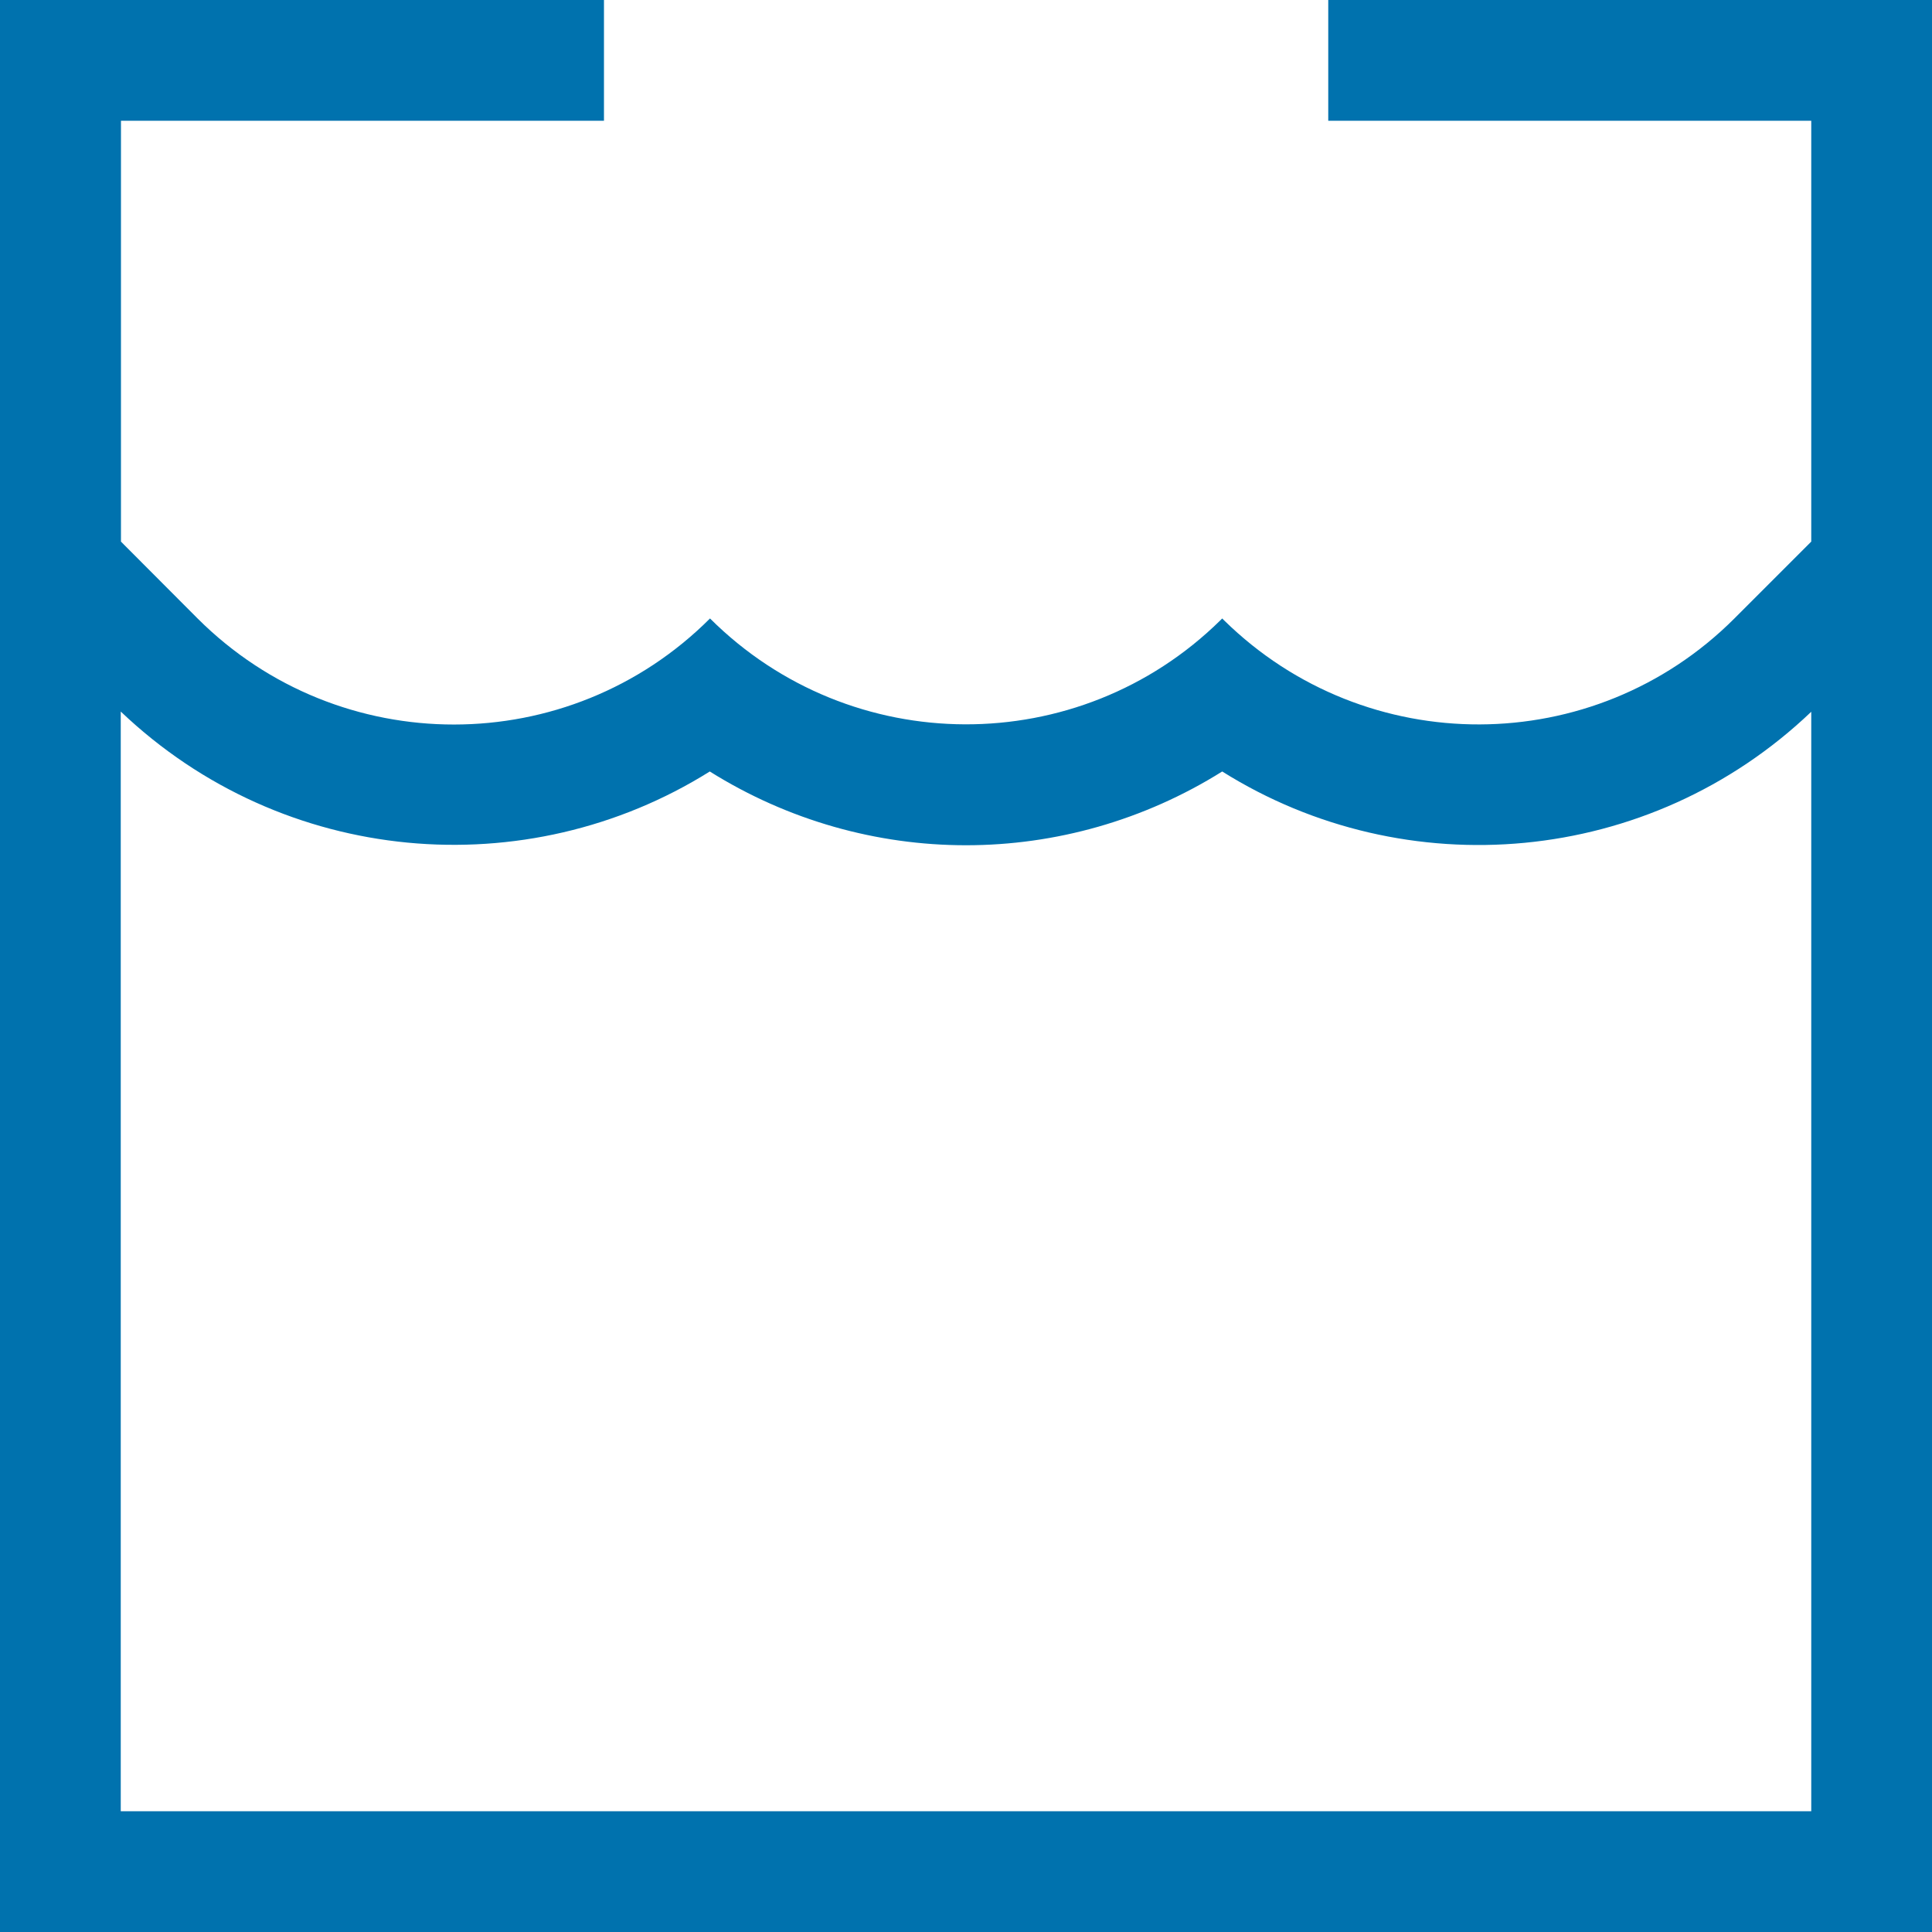 <?xml version="1.0" encoding="UTF-8"?>
<svg id="Layer_1" xmlns="http://www.w3.org/2000/svg" version="1.1" viewBox="0 0 88 88">
  <!-- Generator: Adobe Illustrator 29.8.2, SVG Export Plug-In . SVG Version: 2.1.1 Build 3)  -->
  <defs>
    <style>
      .st0 {
        fill: #0072ae;
      }
    </style>
  </defs>
  <path class="st0" d="M60.5,0v5.5h22v19.17l-3.5,3.5h0c-6.41,6.41-16.78,6.43-23.24.09l-.09-.09s0,0,0,0c0,0,0,0,0,0l-.09.09c-6.45,6.34-16.82,6.31-23.24-.09-6.44,6.44-16.88,6.44-23.33.01h0s-3.5-3.51-3.5-3.51V5.5h22V0H0v88h88V0h-27.5ZM82.5,82.5H5.5v-50.09c7.4,7.05,18.48,7.96,26.83,2.73,3.56,2.23,7.61,3.36,11.67,3.36s8.11-1.13,11.67-3.36c8.35,5.24,19.44,4.33,26.83-2.72v50.09Z"/>
</svg>